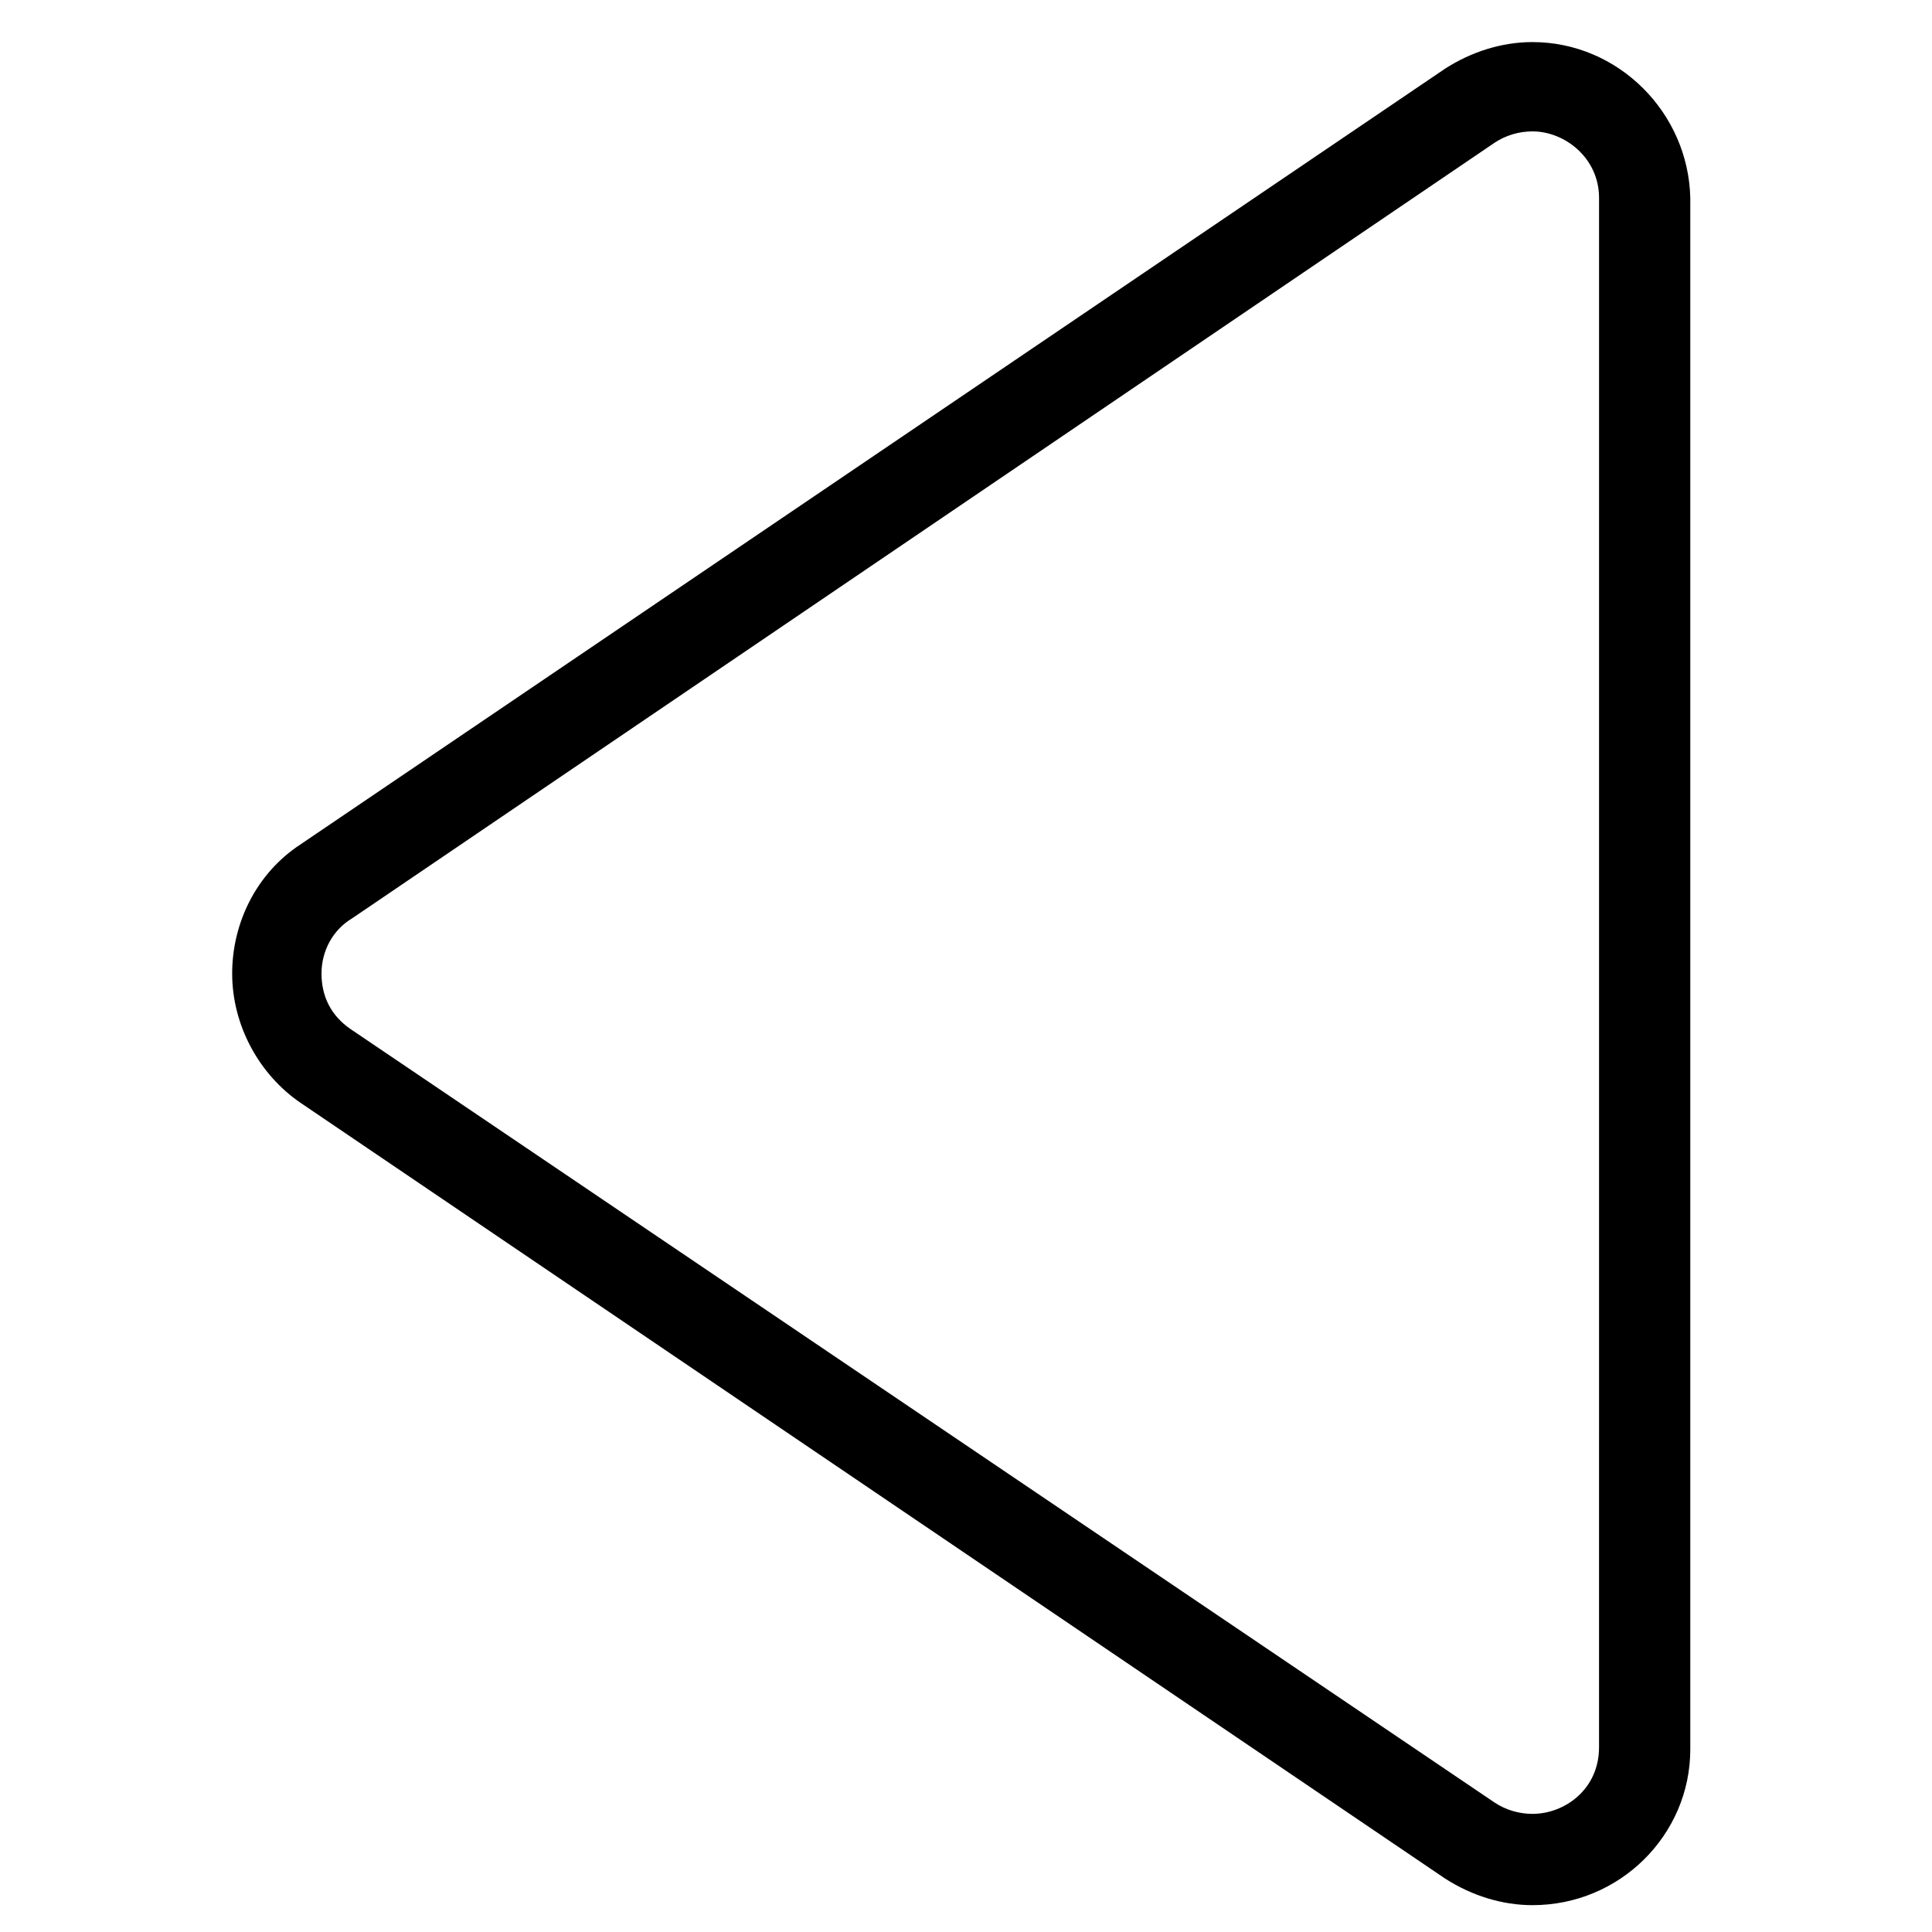 <?xml version="1.0" encoding="UTF-8"?>
<!-- Uploaded to: ICON Repo, www.svgrepo.com, Generator: ICON Repo Mixer Tools -->
<svg fill="#000000" width="800px" height="800px" version="1.1" viewBox="144 144 512 512" xmlns="http://www.w3.org/2000/svg">
 <path d="m550.13 155.15c-8.062 0-16.121 2.519-23.176 7.055l-303.29 205.55c-11.586 7.559-18.137 20.656-18.137 34.258 0 13.602 7.055 26.703 18.137 34.258l303.29 205.56c7.055 4.535 15.113 7.055 23.176 7.055 23.176 0 41.816-18.641 41.816-41.312v-411.11c-0.504-22.672-19.145-41.312-41.816-41.312zm17.633 451.91c0 11.082-9.07 17.633-17.633 17.633-3.527 0-7.055-1.008-10.078-3.023l-303.29-205.05c-5.039-3.527-7.559-8.566-7.559-14.609 0-6.047 3.023-11.586 8.062-14.609l302.79-205.56c3.023-2.016 6.551-3.023 10.078-3.023 8.566 0 17.633 7.055 17.633 17.633z"/>
</svg>